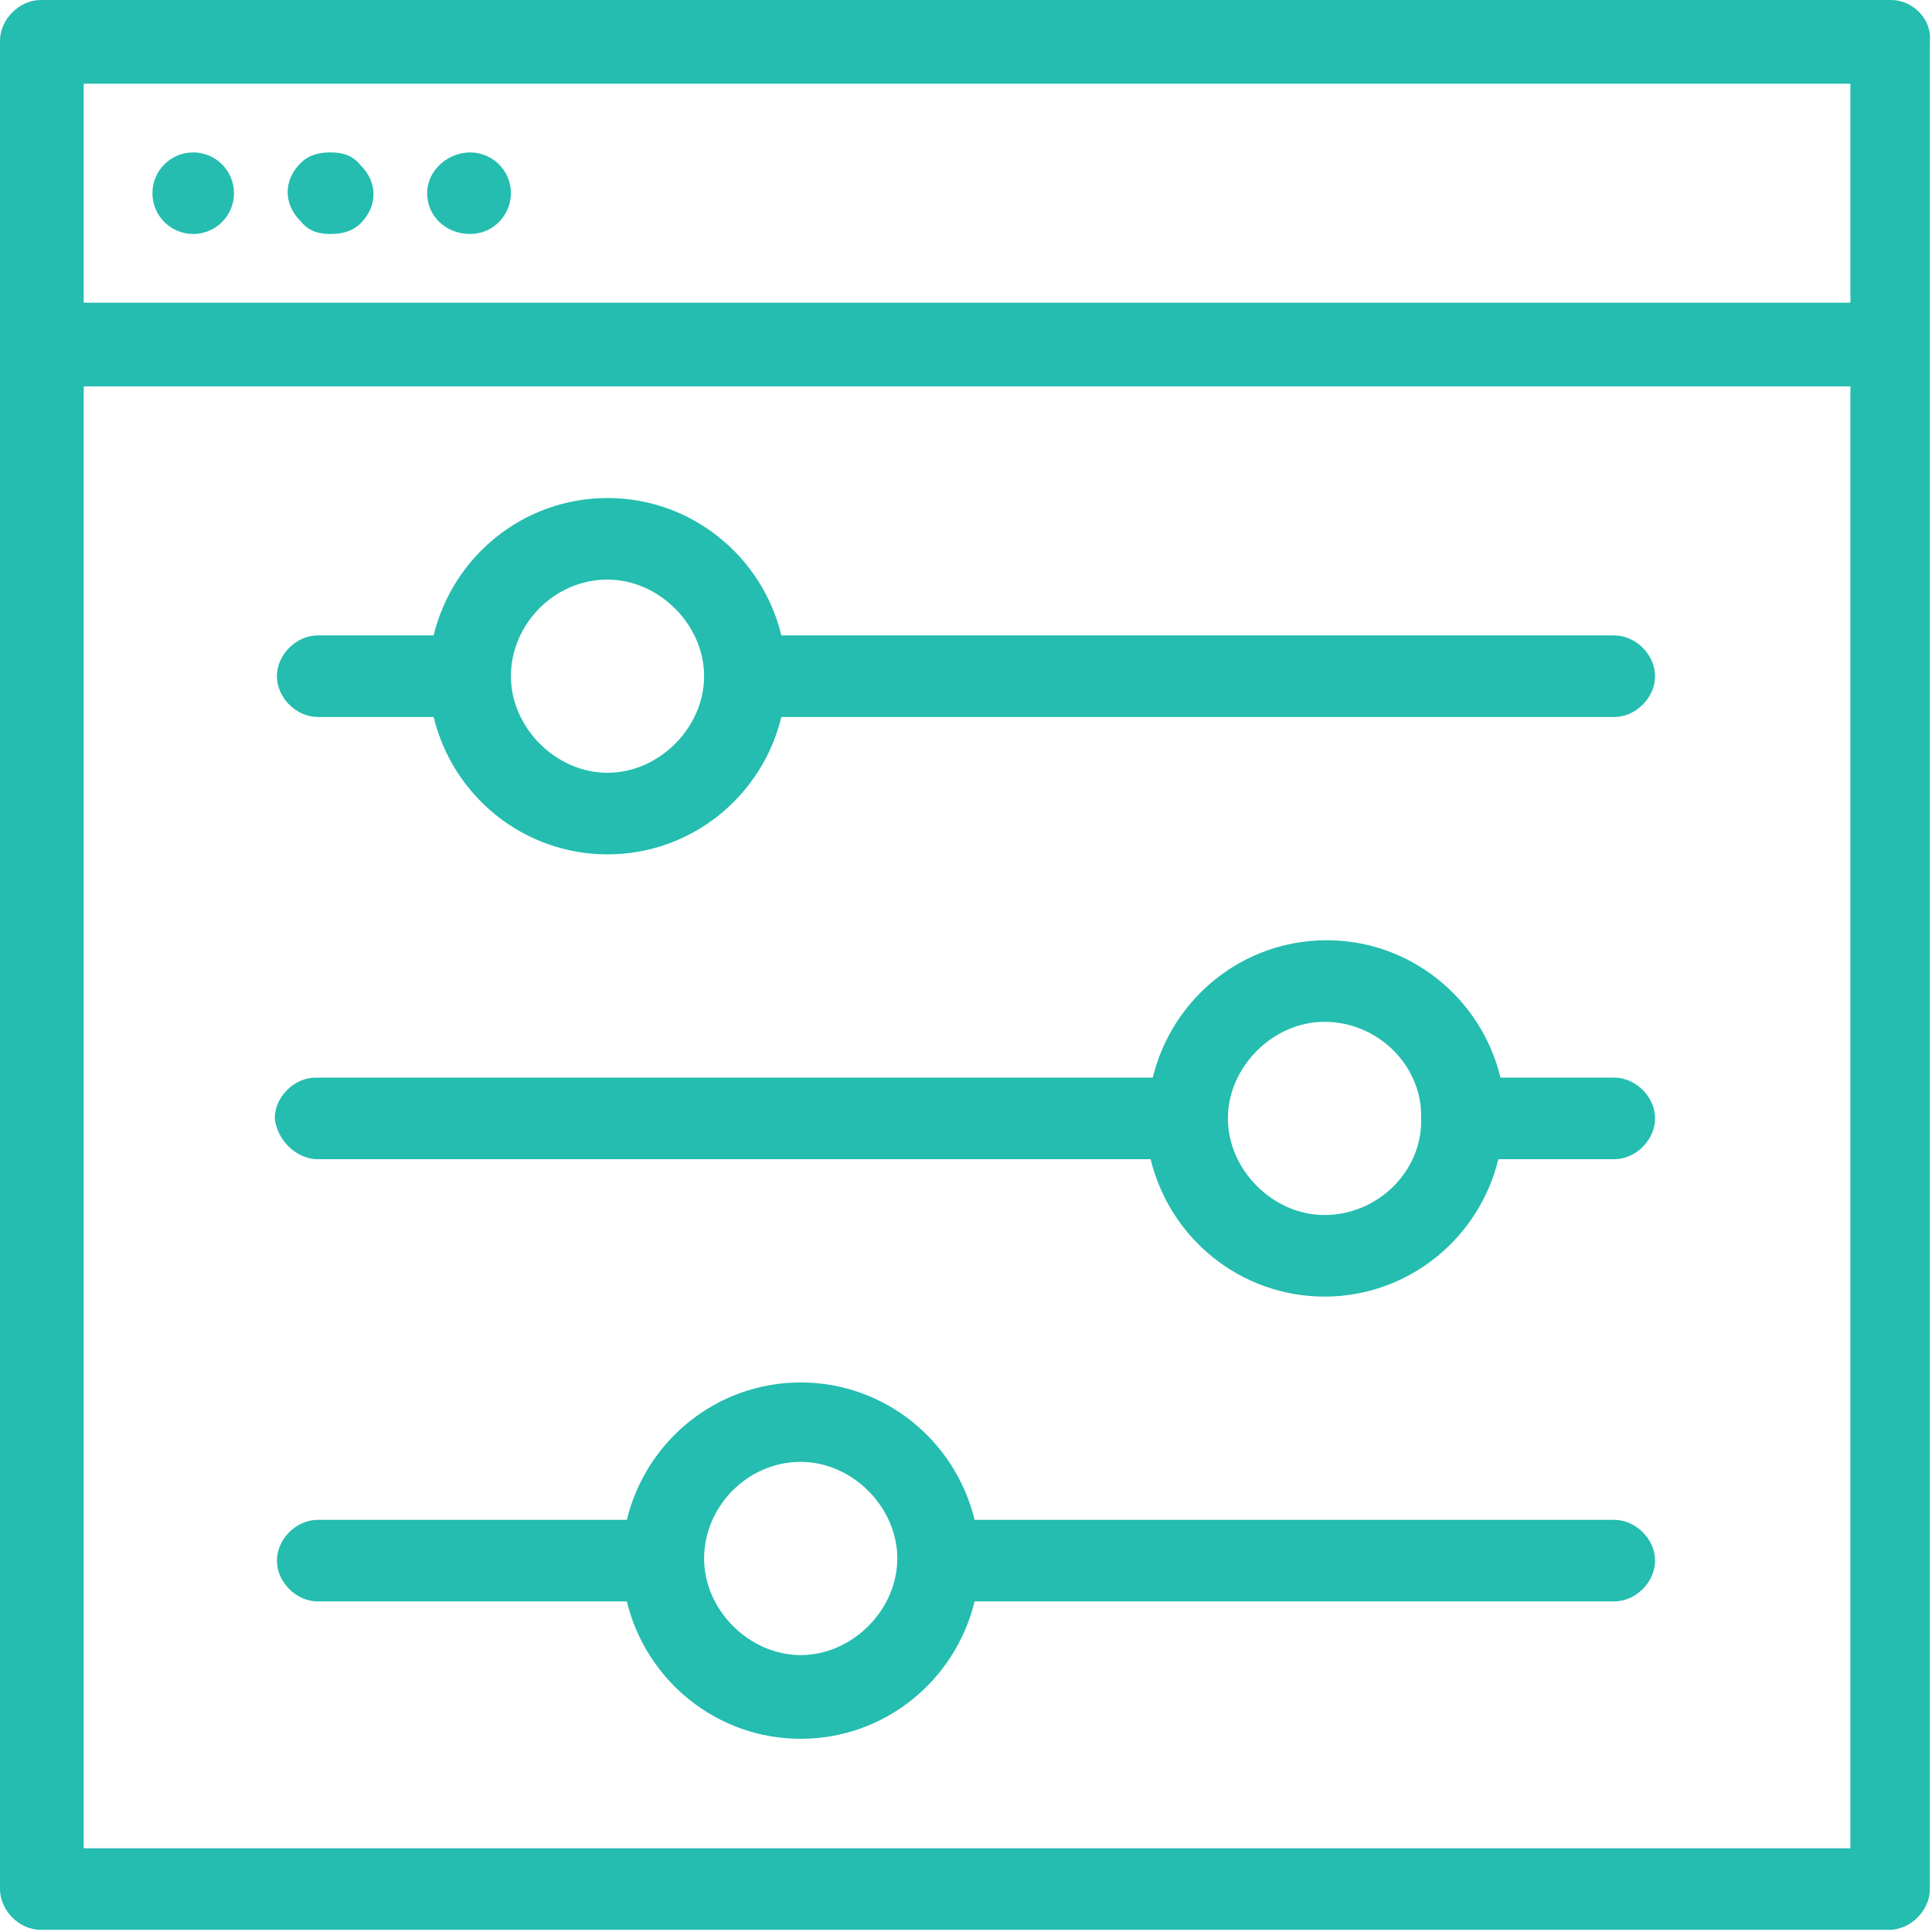 <?xml version="1.0" encoding="utf-8"?>
<!-- Generator: Adobe Illustrator 26.3.1, SVG Export Plug-In . SVG Version: 6.00 Build 0)  -->
<svg version="1.1" id="Calque_1" xmlns="http://www.w3.org/2000/svg" xmlns:xlink="http://www.w3.org/1999/xlink" x="0px" y="0px"
	 viewBox="0 0 90 90" enable-background="new 0 0 90 90" xml:space="preserve">
<g>
	<circle fill="#24BDB0" cx="9" cy="9" r="1.9"/>
	<path fill="#24BDB0" d="M15.4,10.9c0.5,0,1-0.1,1.4-0.5c0.8-0.8,0.8-1.9,0-2.7c-0.4-0.5-0.9-0.6-1.4-0.6s-1,0.1-1.4,0.5
		c-0.8,0.8-0.8,1.9,0,2.7C14.4,10.8,14.9,10.9,15.4,10.9z"/>
	<path fill="#24BDB0" d="M21.9,10.9c1.1,0,1.9-0.9,1.9-1.9c0-1.1-0.9-1.9-1.9-1.9S19.9,7.9,19.9,9C19.9,10.1,20.8,10.9,21.9,10.9z"
		/>
	<path fill="#24BDB0" d="M88.1,0H1.9C0.9,0,0,0.9,0,1.9v86.1c0,1,0.9,1.9,1.9,1.9h86.1c1,0,1.9-0.9,1.9-1.9V1.9
		C90,0.9,89.1,0,88.1,0z M86.1,86.1H3.9V18h82.3V86.1z M86.1,14.1H3.9V3.9h82.3V14.1z"/>
	<path fill="#24BDB0" d="M14.8,33.4h5.4c0.9,3.7,4.2,6.4,8.1,6.4c3.9,0,7.2-2.7,8.1-6.4h38.8c1,0,1.9-0.9,1.9-1.9
		c0-1-0.9-1.9-1.9-1.9H36.4c-0.9-3.7-4.2-6.4-8.1-6.4c-3.9,0-7.2,2.7-8.1,6.4h-5.4c-1,0-1.9,0.9-1.9,1.9
		C12.9,32.5,13.8,33.4,14.8,33.4z M28.3,27c2.4,0,4.5,2.1,4.5,4.5c0,2.4-2.1,4.5-4.5,4.5s-4.5-2.1-4.5-4.5
		C23.8,29.1,25.8,27,28.3,27z"/>
	<path fill="#24BDB0" d="M14.8,74.6h14.4c0.9,3.7,4.2,6.4,8.1,6.4c3.9,0,7.2-2.7,8.1-6.4h29.8c1,0,1.9-0.9,1.9-1.9
		c0-1-0.9-1.9-1.9-1.9H45.4c-0.9-3.7-4.2-6.4-8.1-6.4c-3.9,0-7.2,2.7-8.1,6.4H14.8c-1,0-1.9,0.9-1.9,1.9
		C12.9,73.7,13.8,74.6,14.8,74.6z M37.3,68.1c2.4,0,4.5,2.1,4.5,4.5s-2.1,4.5-4.5,4.5s-4.5-2.1-4.5-4.5S34.8,68.1,37.3,68.1z"/>
	<path fill="#24BDB0" d="M14.8,54h38.8c0.9,3.7,4.2,6.4,8.1,6.4s7.2-2.7,8.1-6.4h5.4c1,0,1.9-0.9,1.9-1.9c0-1-0.9-1.9-1.9-1.9h-5.3
		c-0.9-3.7-4.2-6.4-8.1-6.4c-3.9,0-7.2,2.7-8.1,6.4h-39c-1,0-1.9,0.9-1.9,1.9C12.9,53.1,13.8,54,14.8,54z M61.7,47.6
		c2.4,0,4.4,1.9,4.5,4.2c0,0.1,0,0.1,0,0.3s0,0.1,0,0.3c-0.1,2.3-2.1,4.2-4.5,4.2s-4.5-2.1-4.5-4.5S59.3,47.6,61.7,47.6z"/>
</g>
</svg>
